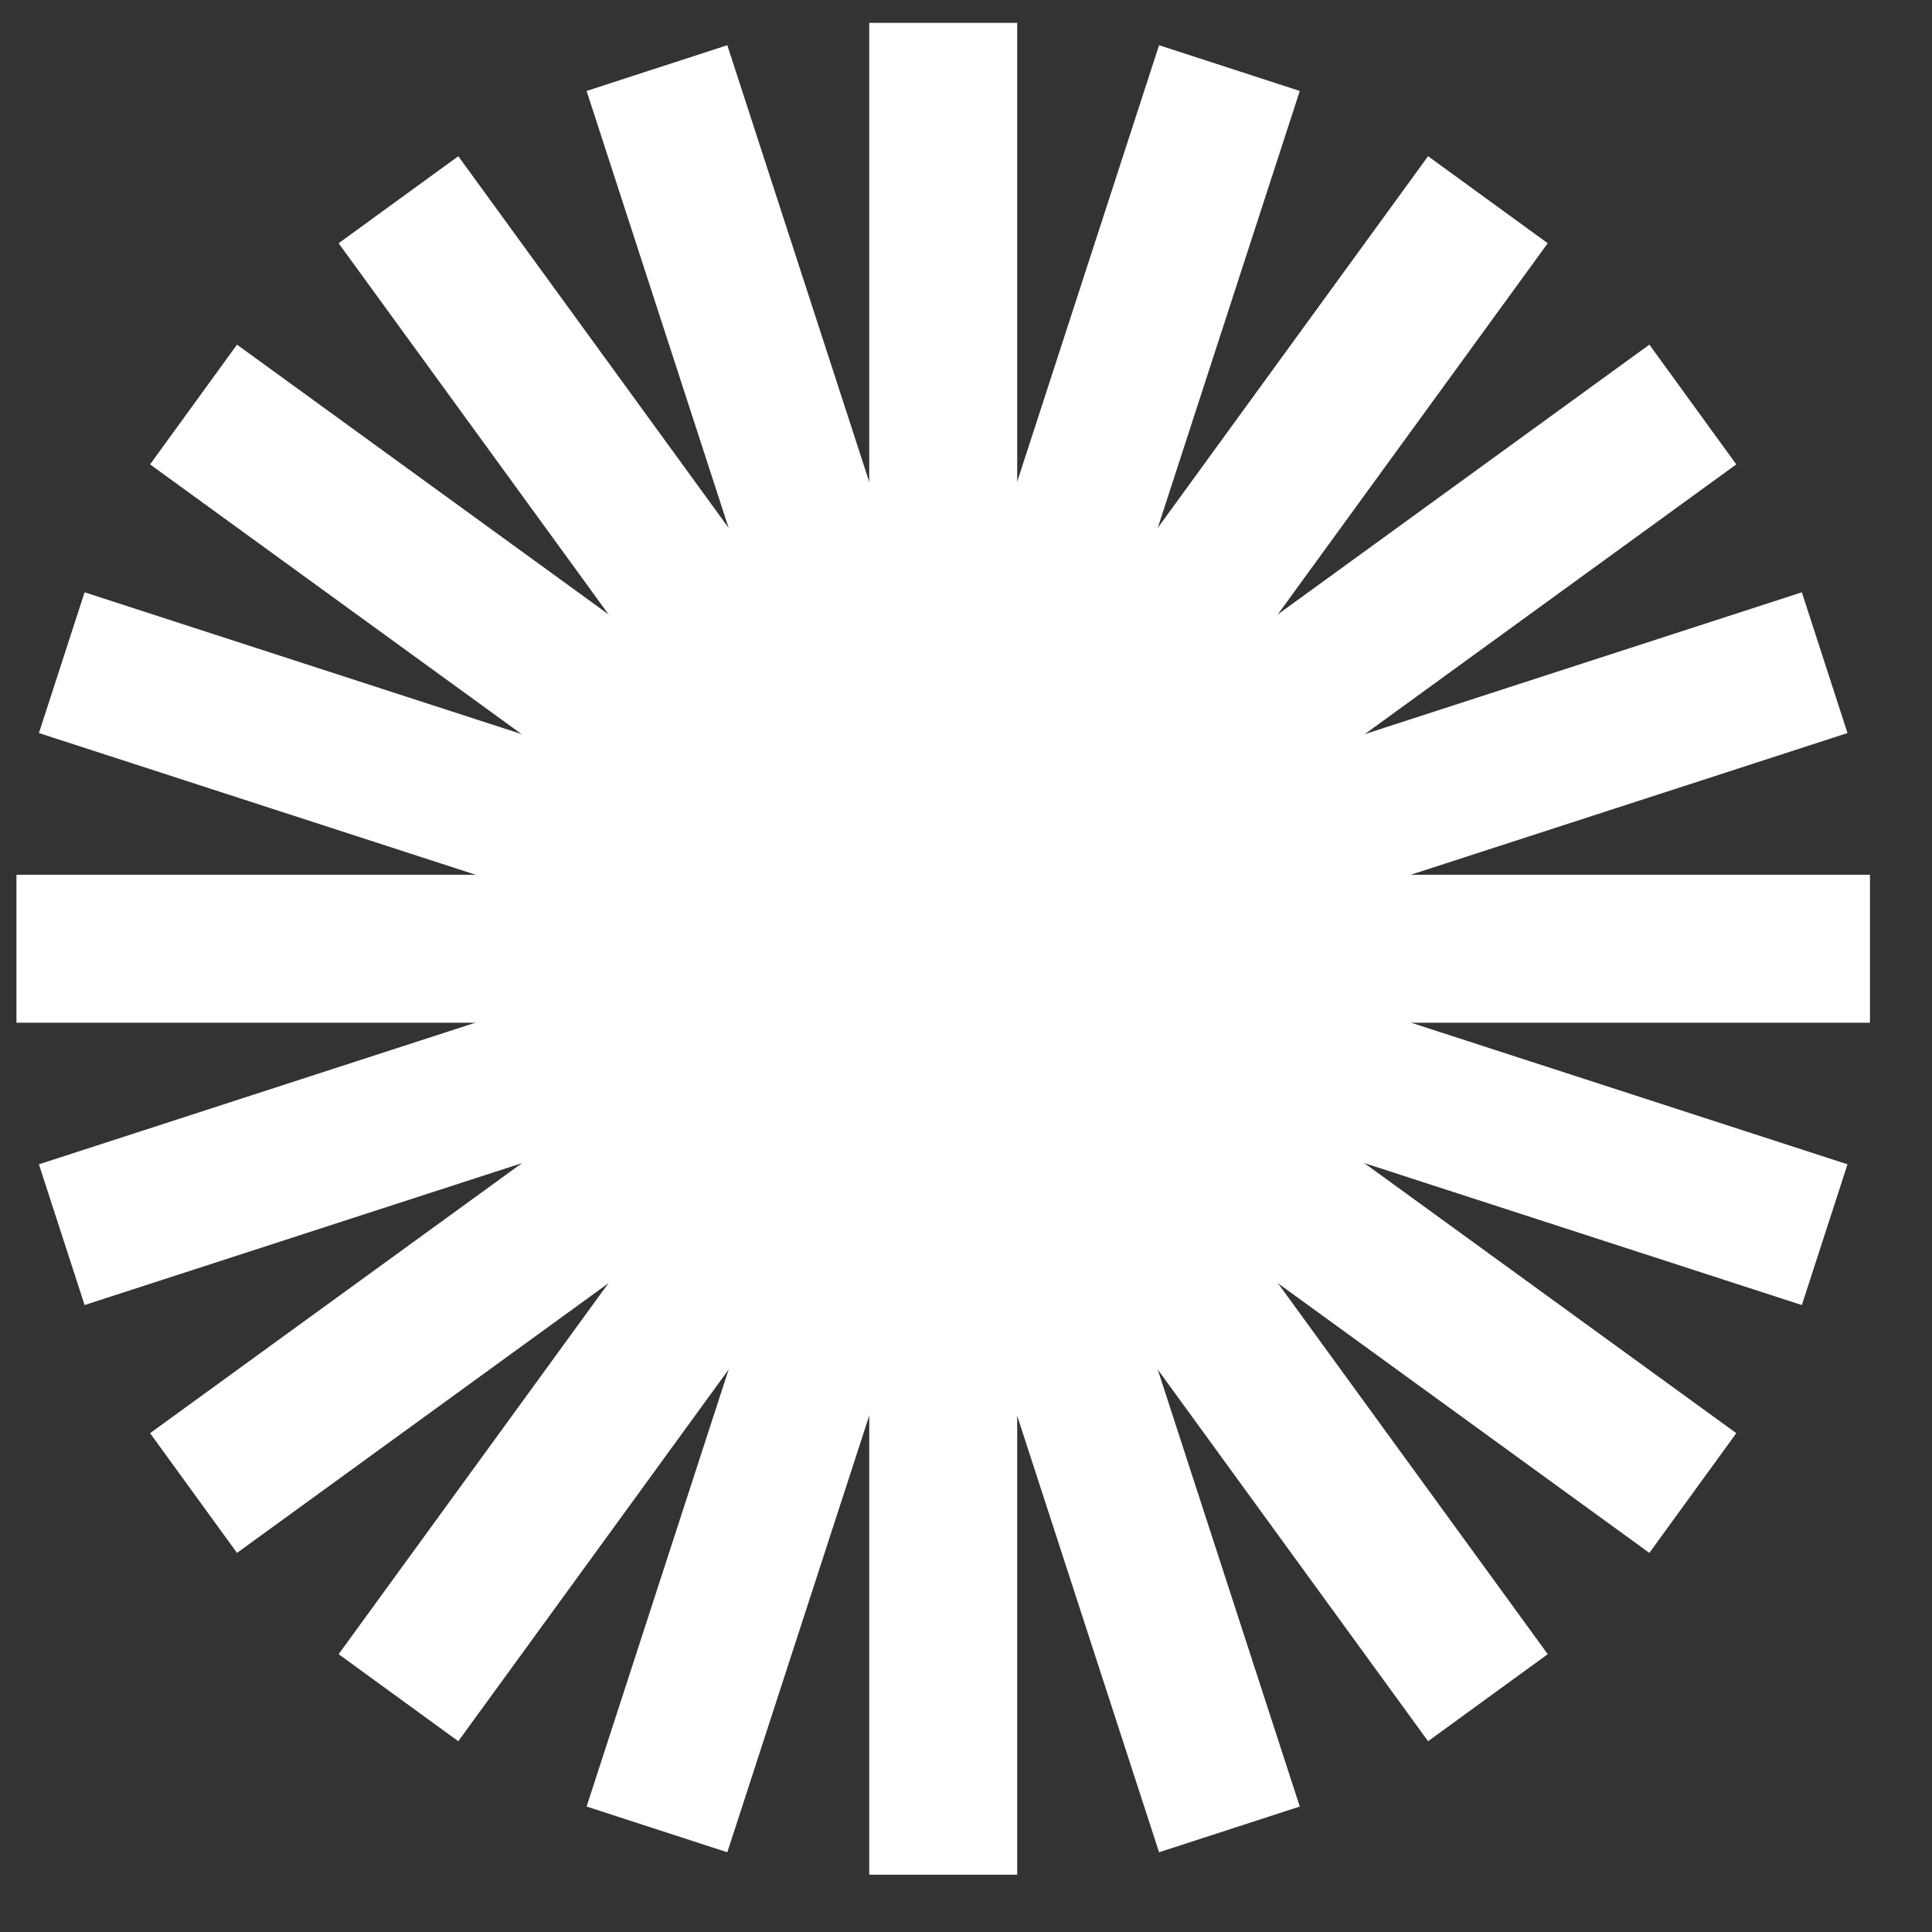 <svg width="29" height="29" viewBox="0 0 29 29" fill="none" xmlns="http://www.w3.org/2000/svg">
<rect x="0" y="0" width="29" height="29" fill="#333333" stroke="none"/>
<path d="M18.454 1.022L9.861 27.46" stroke="white" stroke-width="2.221" stroke-miterlimit="10"/>
<path d="M18.454 27.46L9.861 1.022" stroke="white" stroke-width="2.221" stroke-miterlimit="10"/>
<path d="M25.41 22.411L2.905 6.072" stroke="white" stroke-width="2.221" stroke-miterlimit="10"/>
<path d="M28.069 14.241H0.247" stroke="white" stroke-width="2.221" stroke-miterlimit="10"/>
<path d="M25.41 6.072L2.905 22.411" stroke="white" stroke-width="2.221" stroke-miterlimit="10"/>
<path d="M22.334 25.483L5.981 2.998" stroke="white" stroke-width="2.221" stroke-miterlimit="10"/>
<path d="M14.158 0.343V28.14" stroke="white" stroke-width="2.221" stroke-miterlimit="10"/>
<path d="M22.334 2.998L5.981 25.483" stroke="white" stroke-width="2.221" stroke-miterlimit="10"/>
<path d="M27.389 9.947L0.927 18.533" stroke="white" stroke-width="2.221" stroke-miterlimit="10"/>
<path d="M27.389 18.533L0.927 9.947" stroke="white" stroke-width="2.221" stroke-miterlimit="10"/>
</svg>
